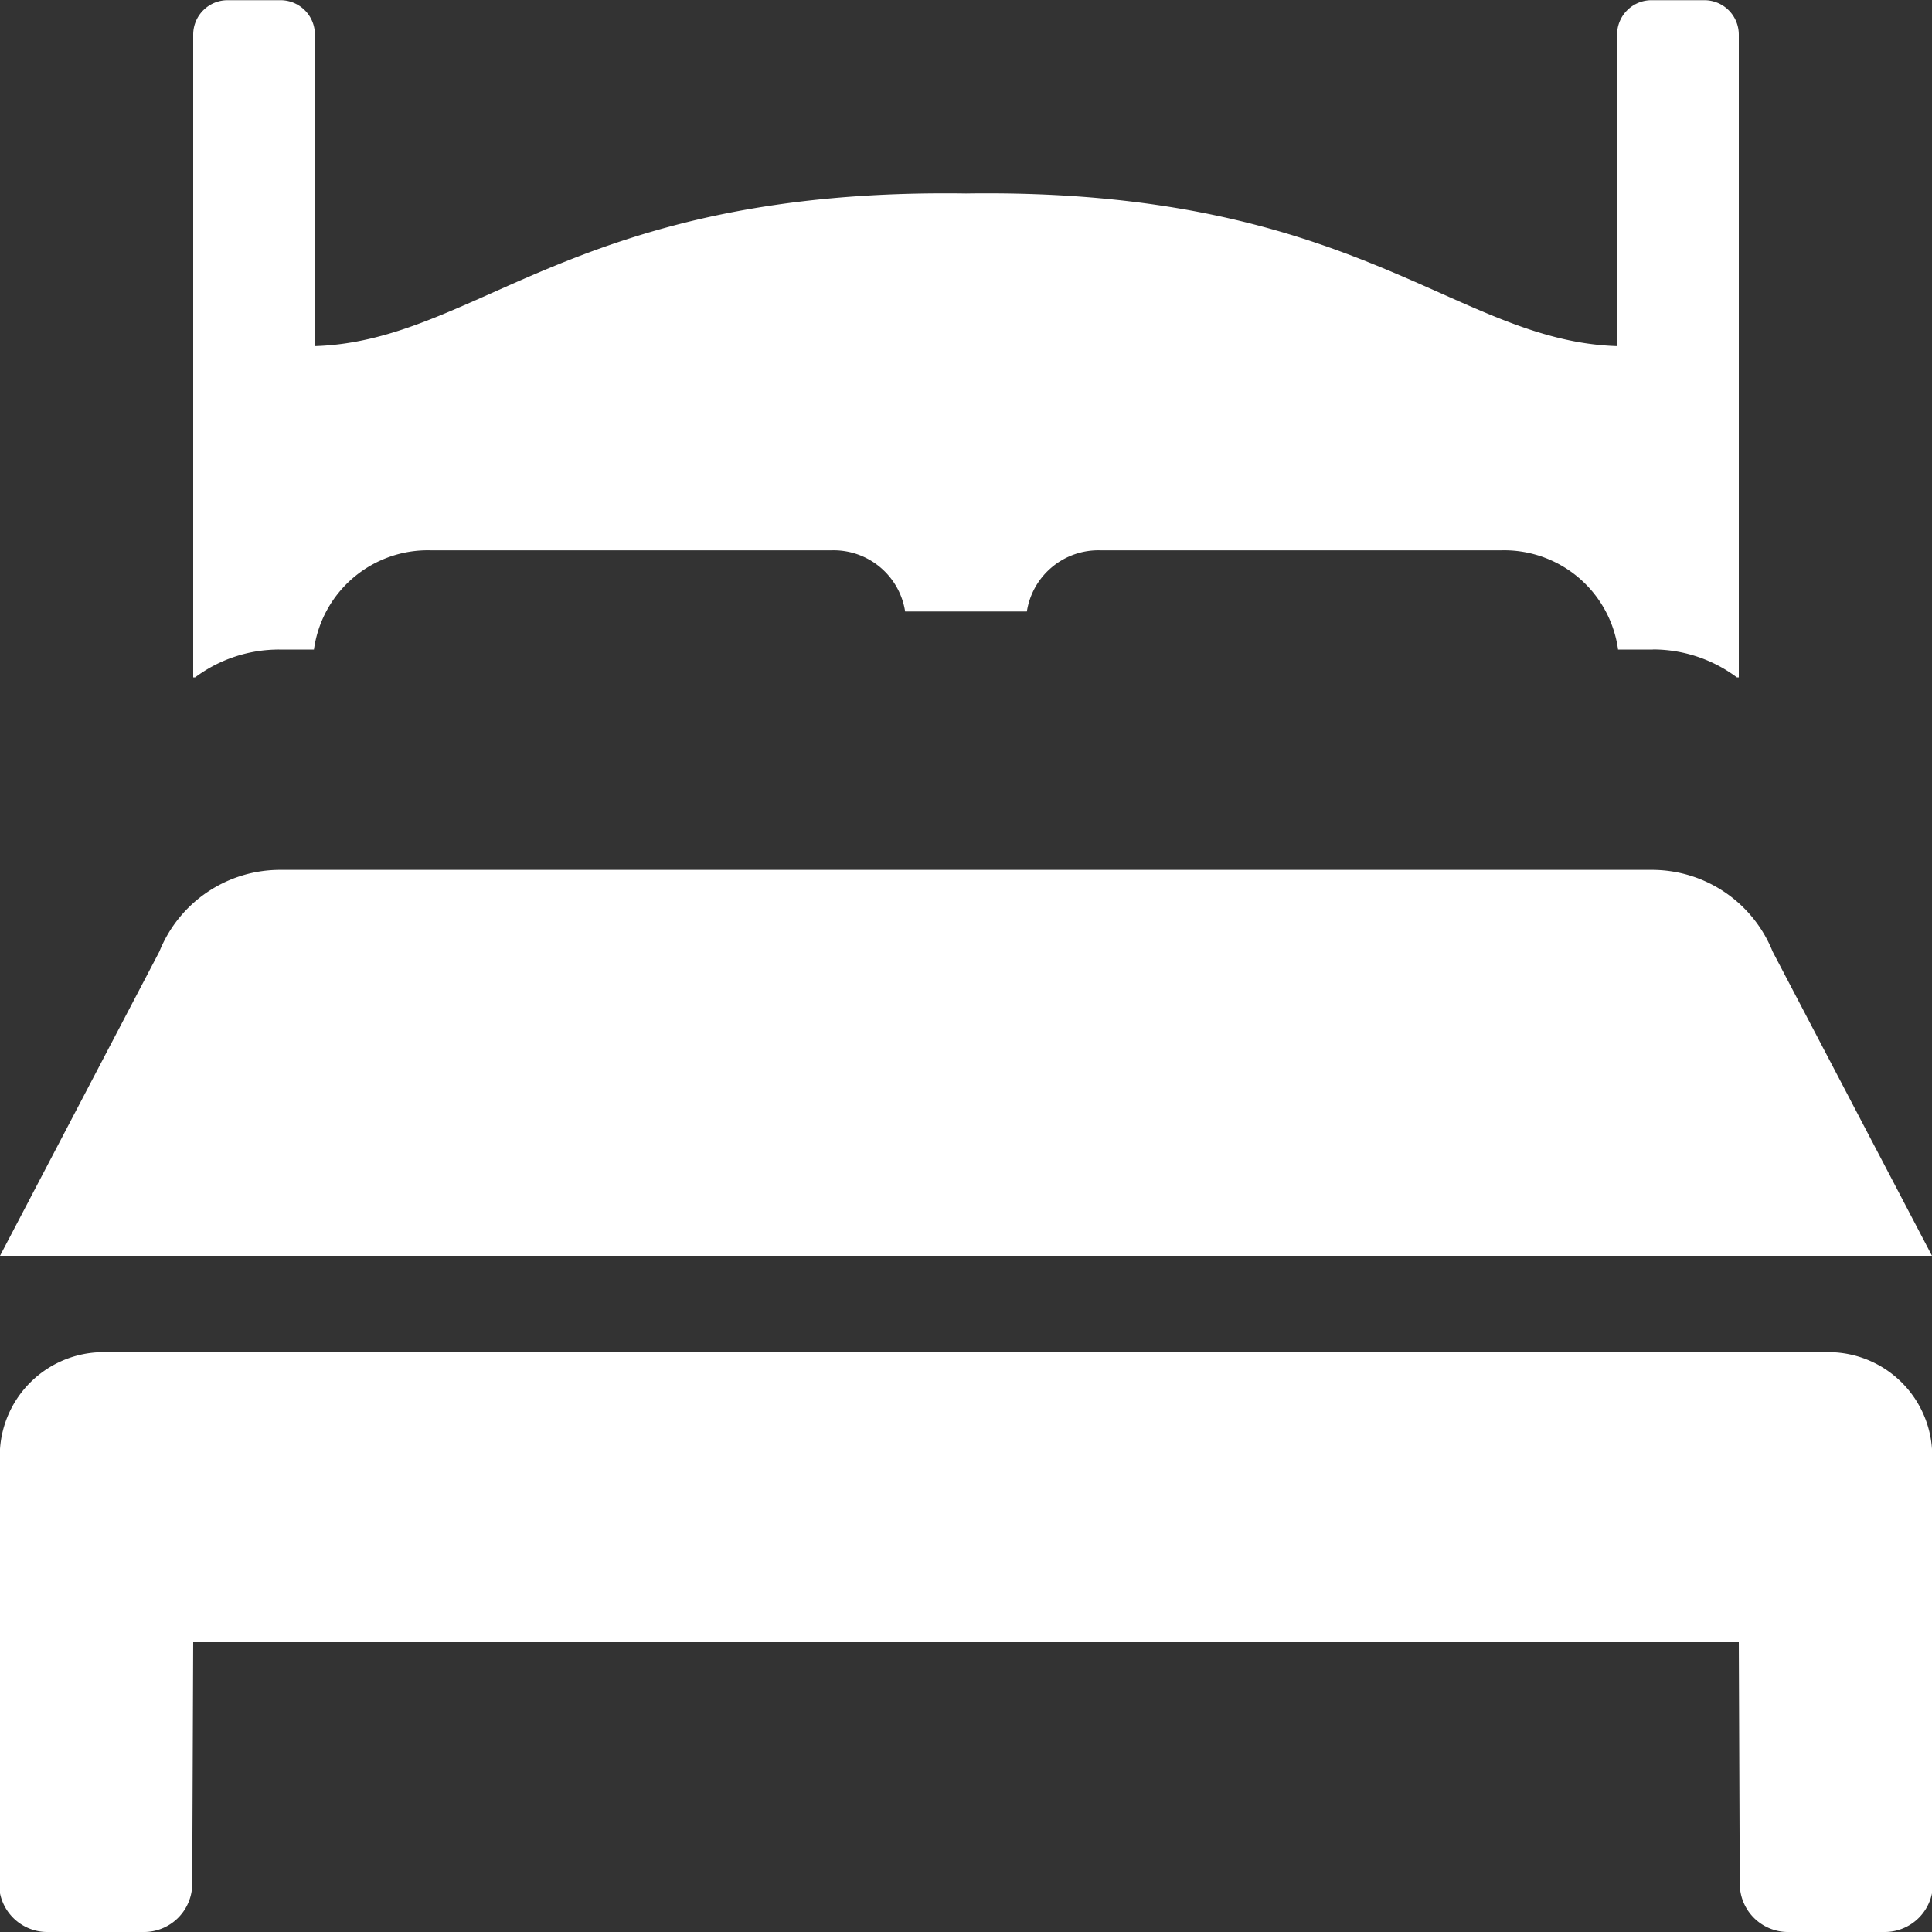 <svg xmlns="http://www.w3.org/2000/svg" width="20" height="20" viewBox="0 0 20 20">
  <rect x="0" y="0" width="20" height="20" fill="#333333" stroke="none"/>
  <defs>
    <style>
      .cls-1 {
        fill: #fff;
        fill-rule: evenodd;
      }
    </style>
  </defs>
  <path id="Chambres" class="cls-1" d="M1279.52,532h-1.02a0.5,0.5,0,0,1-.49-0.5L1278,529h-16l-0.01,2.5a0.5,0.5,0,0,1-.49.5h-1.02a0.5,0.5,0,0,1-.49-0.5L1260,527a1.075,1.075,0,0,1,1-1h18a1.075,1.075,0,0,1,1,1l0.01,4.5A0.5,0.5,0,0,1,1279.52,532Zm-17.87-10.15a1.346,1.346,0,0,1,1.26-.845h14.18a1.346,1.346,0,0,1,1.26.845L1280,525h-20Zm15.46-3.126h-0.36a1.19,1.19,0,0,0-1.21-1.027h-4.15a0.749,0.749,0,0,0-.76.633h-1.26a0.749,0.749,0,0,0-.76-0.633h-4.15a1.19,1.19,0,0,0-1.21,1.027h-0.36a1.455,1.455,0,0,0-.87.288H1262v-6.656a0.356,0.356,0,0,1,.36-0.354h0.54a0.356,0.356,0,0,1,.36.354v3.227c1.69-.054,2.69-1.639,6.74-1.58,4.05-.059,5.05,1.526,6.74,1.58v-3.227a0.356,0.356,0,0,1,.36-0.354h0.54a0.356,0.356,0,0,1,.36.354v6.656h-0.02A1.455,1.455,0,0,0,1277.11,518.723Z" transform="translate(-1260 -512)"/>
</svg>
